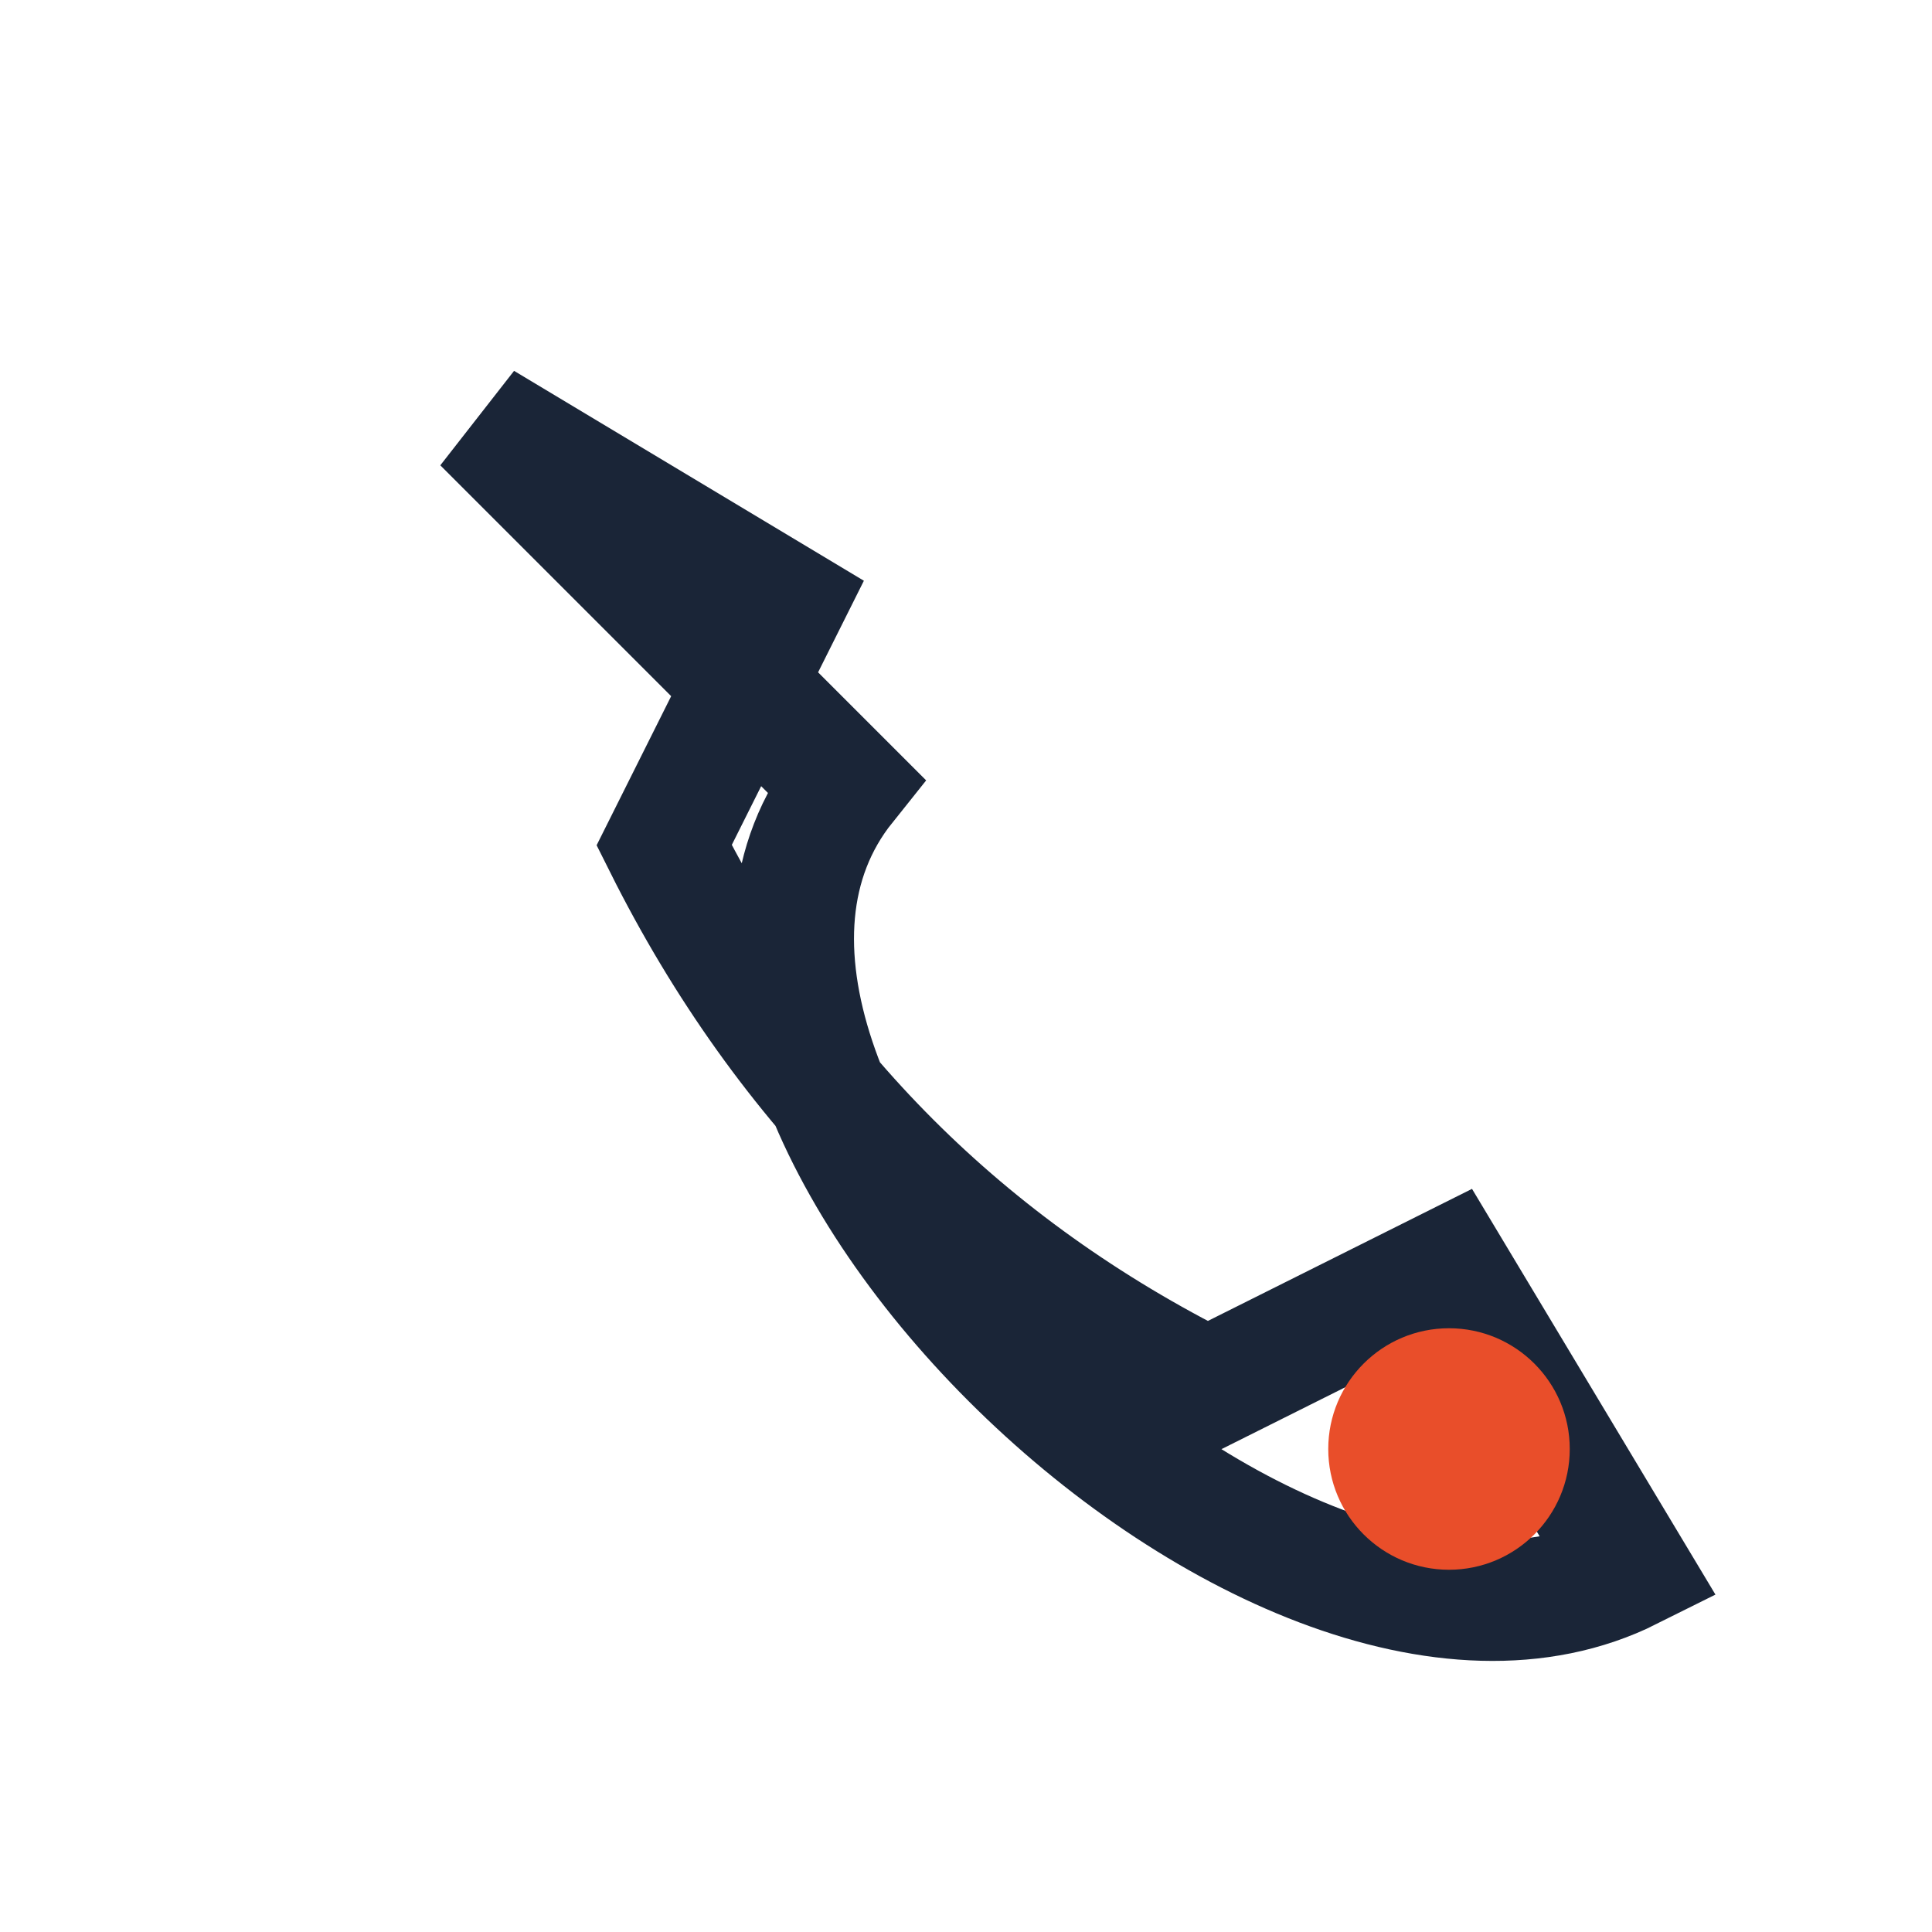 <?xml version="1.0" encoding="UTF-8"?>
<svg xmlns="http://www.w3.org/2000/svg" width="32" height="32" viewBox="0 0 32 32"><path d="M8 7l5 3-2 4c2 4 5 7 9 9l4-2 3 5c-6 3-17-8-13-13z" fill="none" stroke="#1A2537" stroke-width="2"/><circle cx="24" cy="24" r="2" fill="#E94E2A"/></svg>